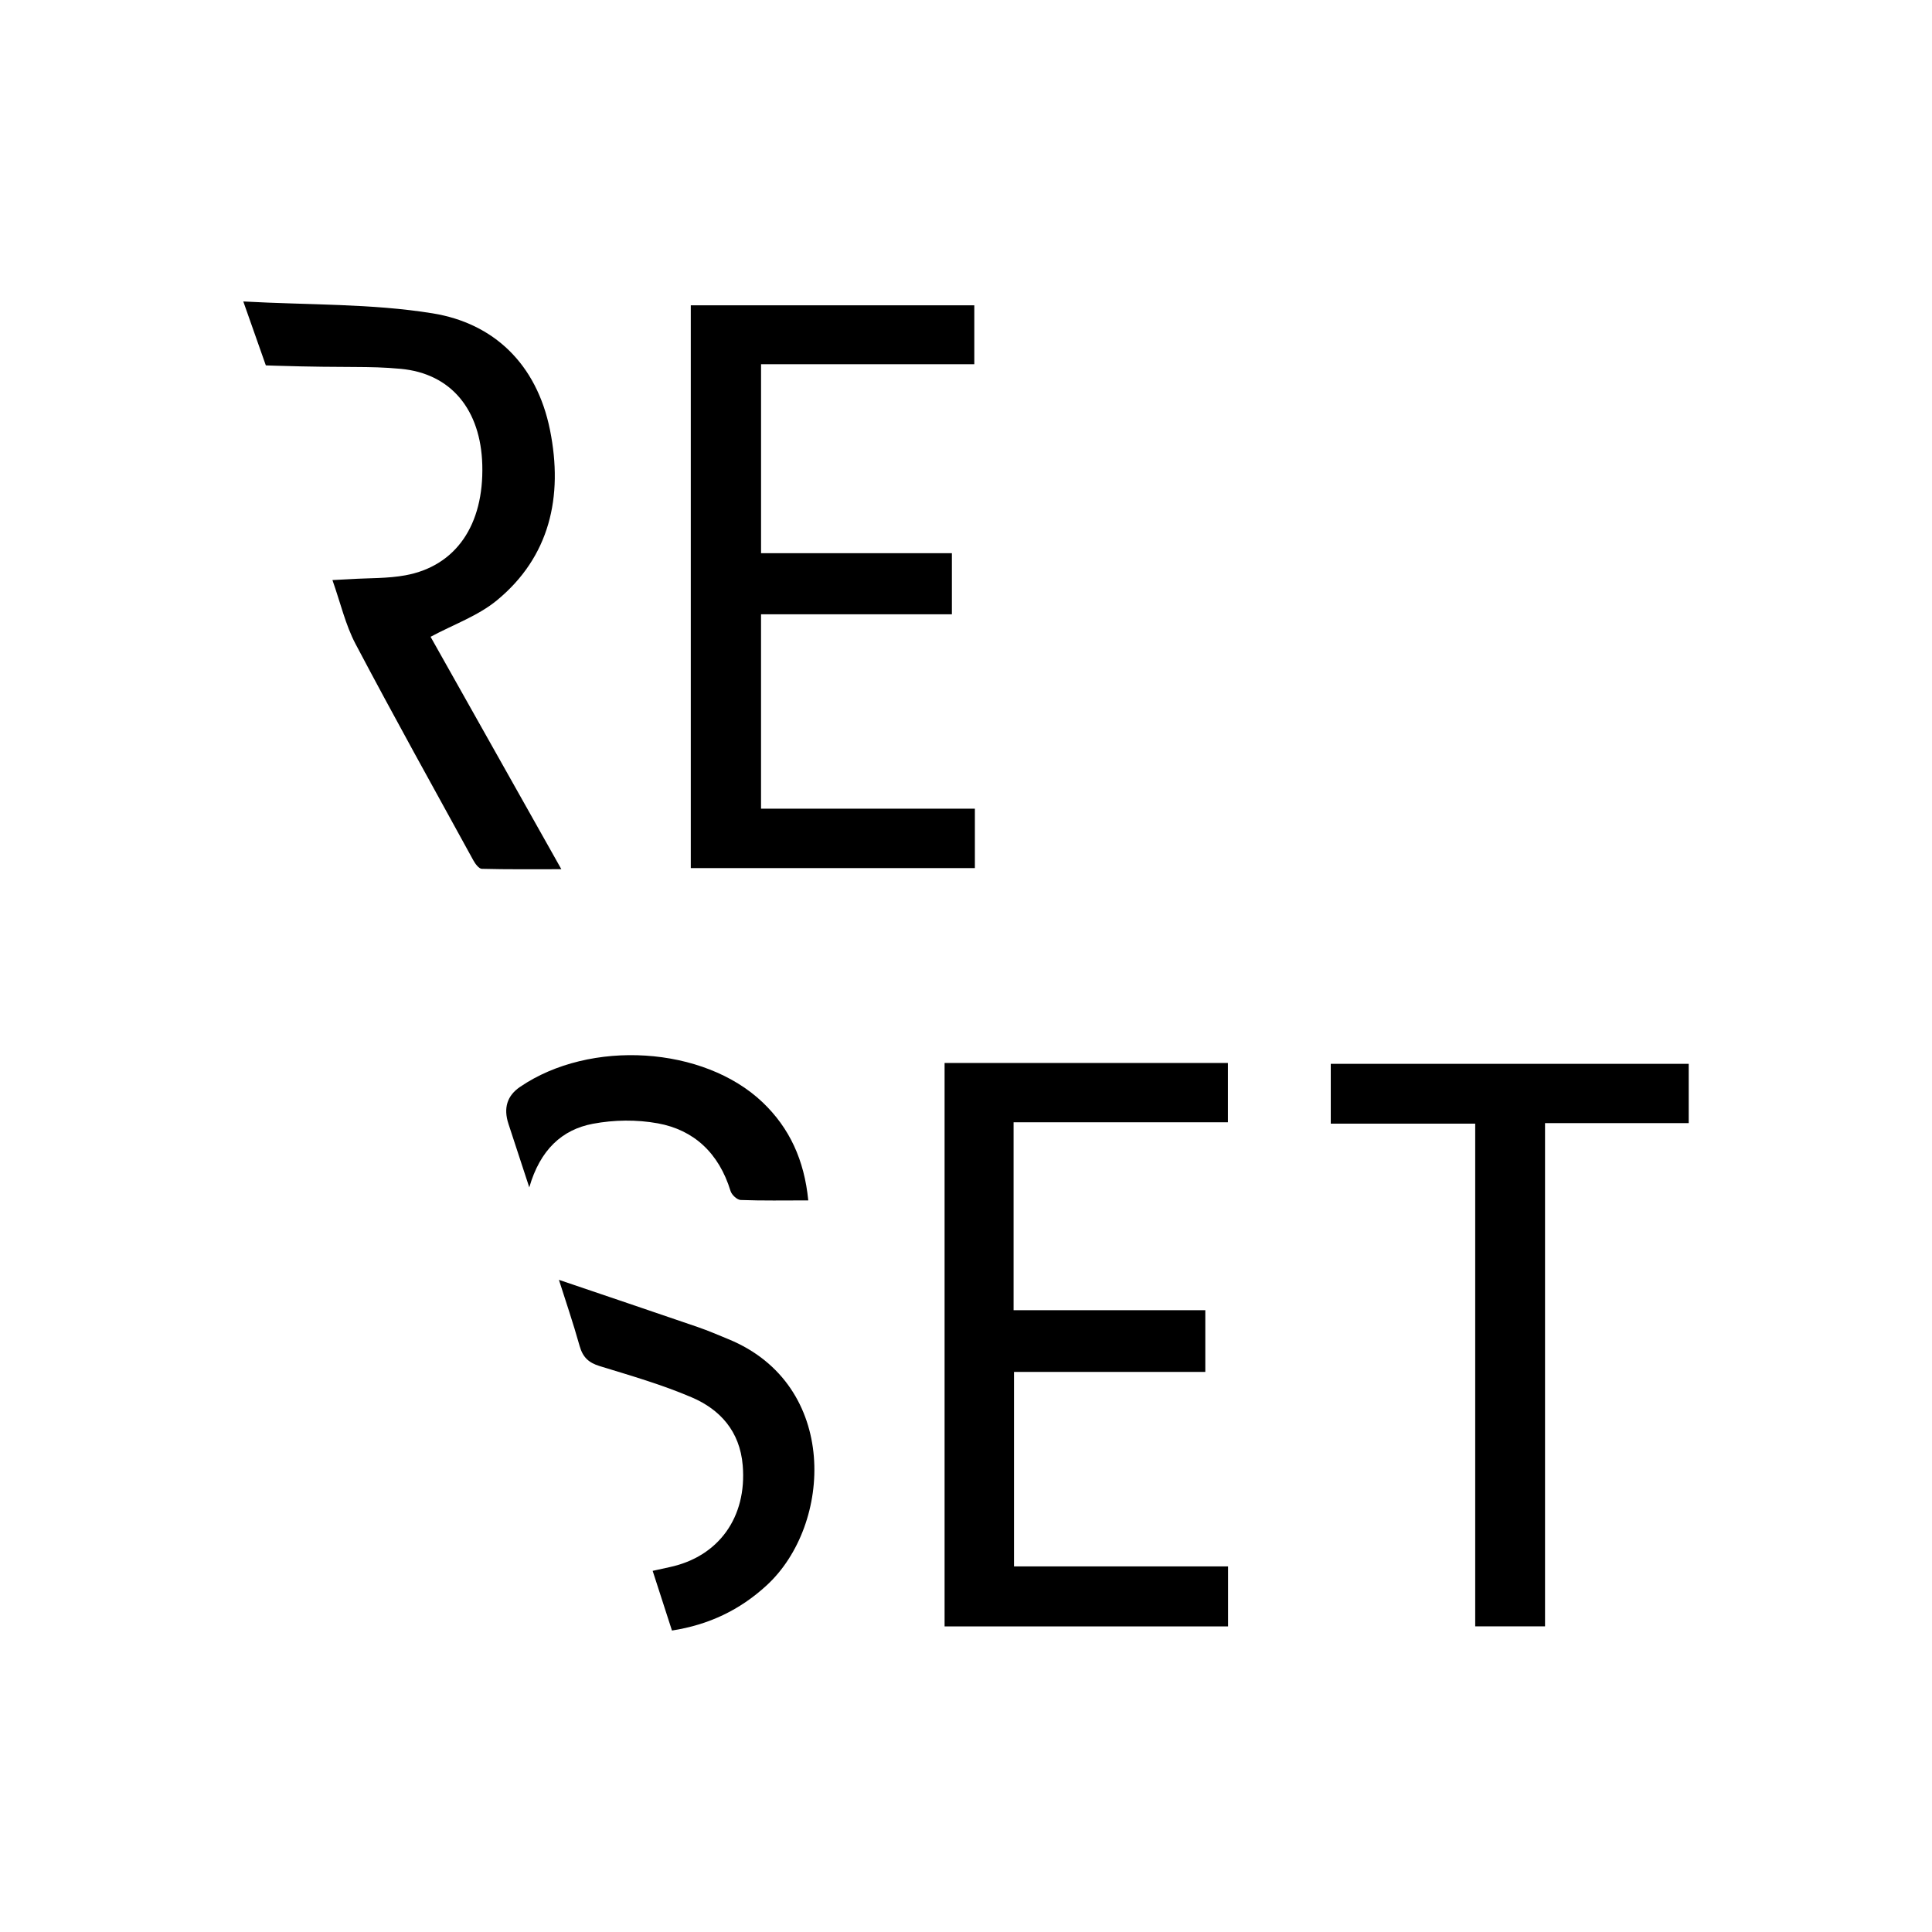 <svg xmlns="http://www.w3.org/2000/svg" id="Laag_1" viewBox="0 0 1080 1080"><path d="M425.43,309.24h106.68v34.15h-106.69v108.67h119.54v33.21h-158.81V170.67h158.49v32.94h-119.21v105.63Z"></path><path d="M566.6,627.36v105.05h107.17v34.5h-106.93v108.72h119.66v33.54h-158.47v-314.96h158.39v33.15h-119.82Z"></path><path d="M136,168.52c36.72,2.03,71.74,1.12,105.85,6.64,33.83,5.48,58.1,27.98,65.6,65.21,7.52,37.35-.21,70.98-29.69,95.23-10.58,8.7-24.06,13.4-37.07,20.37,23.53,41.81,47.86,85.06,73.11,129.92-15.69,0-30.08.16-44.46-.22-1.64-.04-3.66-2.77-4.74-4.73-22.1-40.24-44.42-80.36-65.86-120.99-5.6-10.61-8.39-22.91-12.91-35.69,4.24-.22,7.27-.35,10.3-.54,10.19-.64,20.54-.29,30.53-2.13,28.26-5.21,43.87-28.18,42.94-61.74-.85-30.56-17.22-51.08-45.68-53.68-18.88-1.73-27.39-.43-70.06-1.74-2.28-.07-4.13-.14-5.26-.18-4.2-11.91-8.4-23.83-12.6-35.74Z"></path><path d="M944,627.83h-80.32v281.31h-39.03v-281.01h-80.74v-33.44h200.09v33.14Z"></path><path d="M375.63,911.48c-3.6-11.12-6.99-21.6-10.79-33.36,3.54-.78,6.49-1.45,9.46-2.08,27.43-5.84,43.29-27.89,40.89-56.82-1.6-19.33-12.86-31.37-28.43-38.05-16.71-7.17-34.26-12.2-51.61-17.54-5.96-1.84-9.34-4.8-11.14-11.22-3.64-13-8.02-25.77-11.57-36.97,25.38,8.62,51.5,17.43,77.58,26.38,5.82,2,11.51,4.46,17.22,6.81,61.9,25.4,58.22,103.68,21.32,137.6-14.98,13.77-32.25,22.02-52.93,25.25Z"></path><path d="M451.83,671.03c-13.34,0-25.58.23-37.8-.23-1.99-.08-4.99-2.85-5.65-5.02-6.52-21.28-20.55-34.15-40.62-37.82-11.8-2.16-24.55-1.99-36.35.24-17.13,3.23-29.45,14.43-35.54,35.55-4.37-13.34-8.01-24.42-11.64-35.5q-4.35-13.29,6.48-20.67c39.25-26.77,102.71-22.73,135.61,8.64,15.03,14.33,23.29,32.23,25.51,54.81Z"></path></svg>